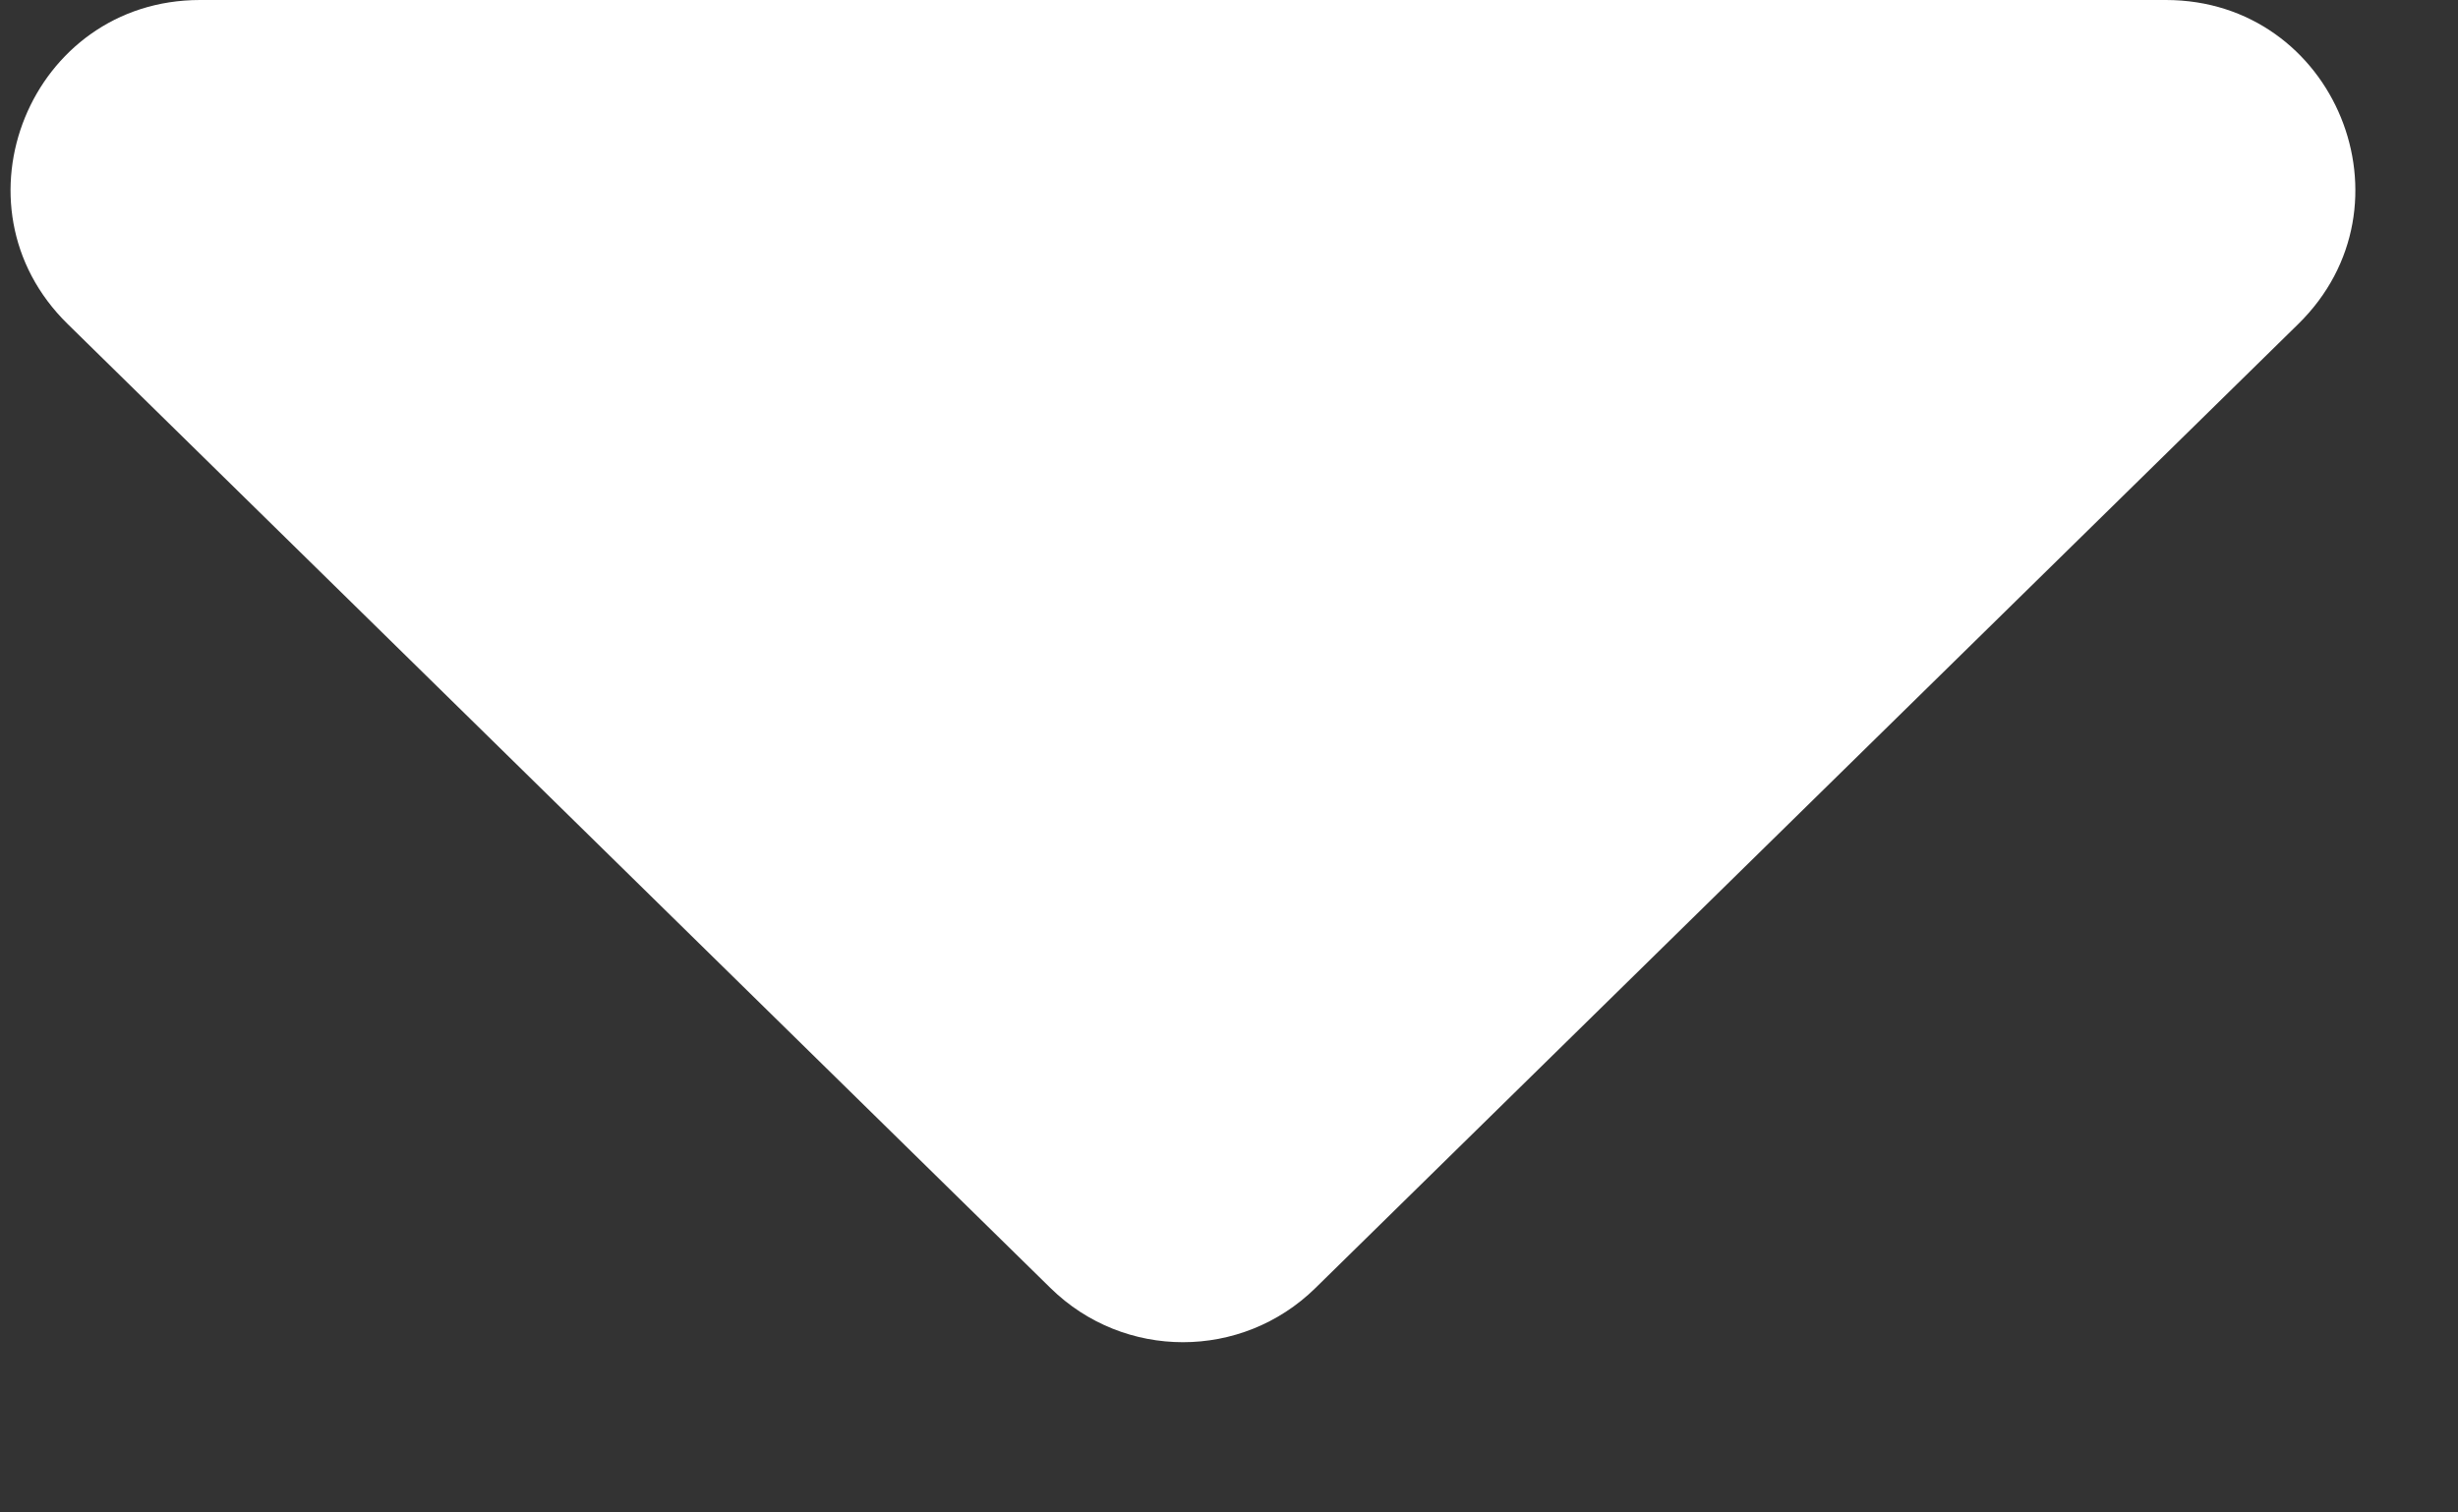 <svg width="13" height="8" viewBox="0 0 13 8" fill="none" xmlns="http://www.w3.org/2000/svg">
<rect x="0" y="0" width="13" height="8" fill="#333333" stroke="none"/>
<path d="M1.058 0C0.162 0 -0.282 1.087 0.358 1.714L5.556 6.813C5.945 7.195 6.568 7.195 6.957 6.813L12.155 1.714C12.795 1.087 12.351 0 11.455 0H1.058Z" fill="white"/>
</svg>
